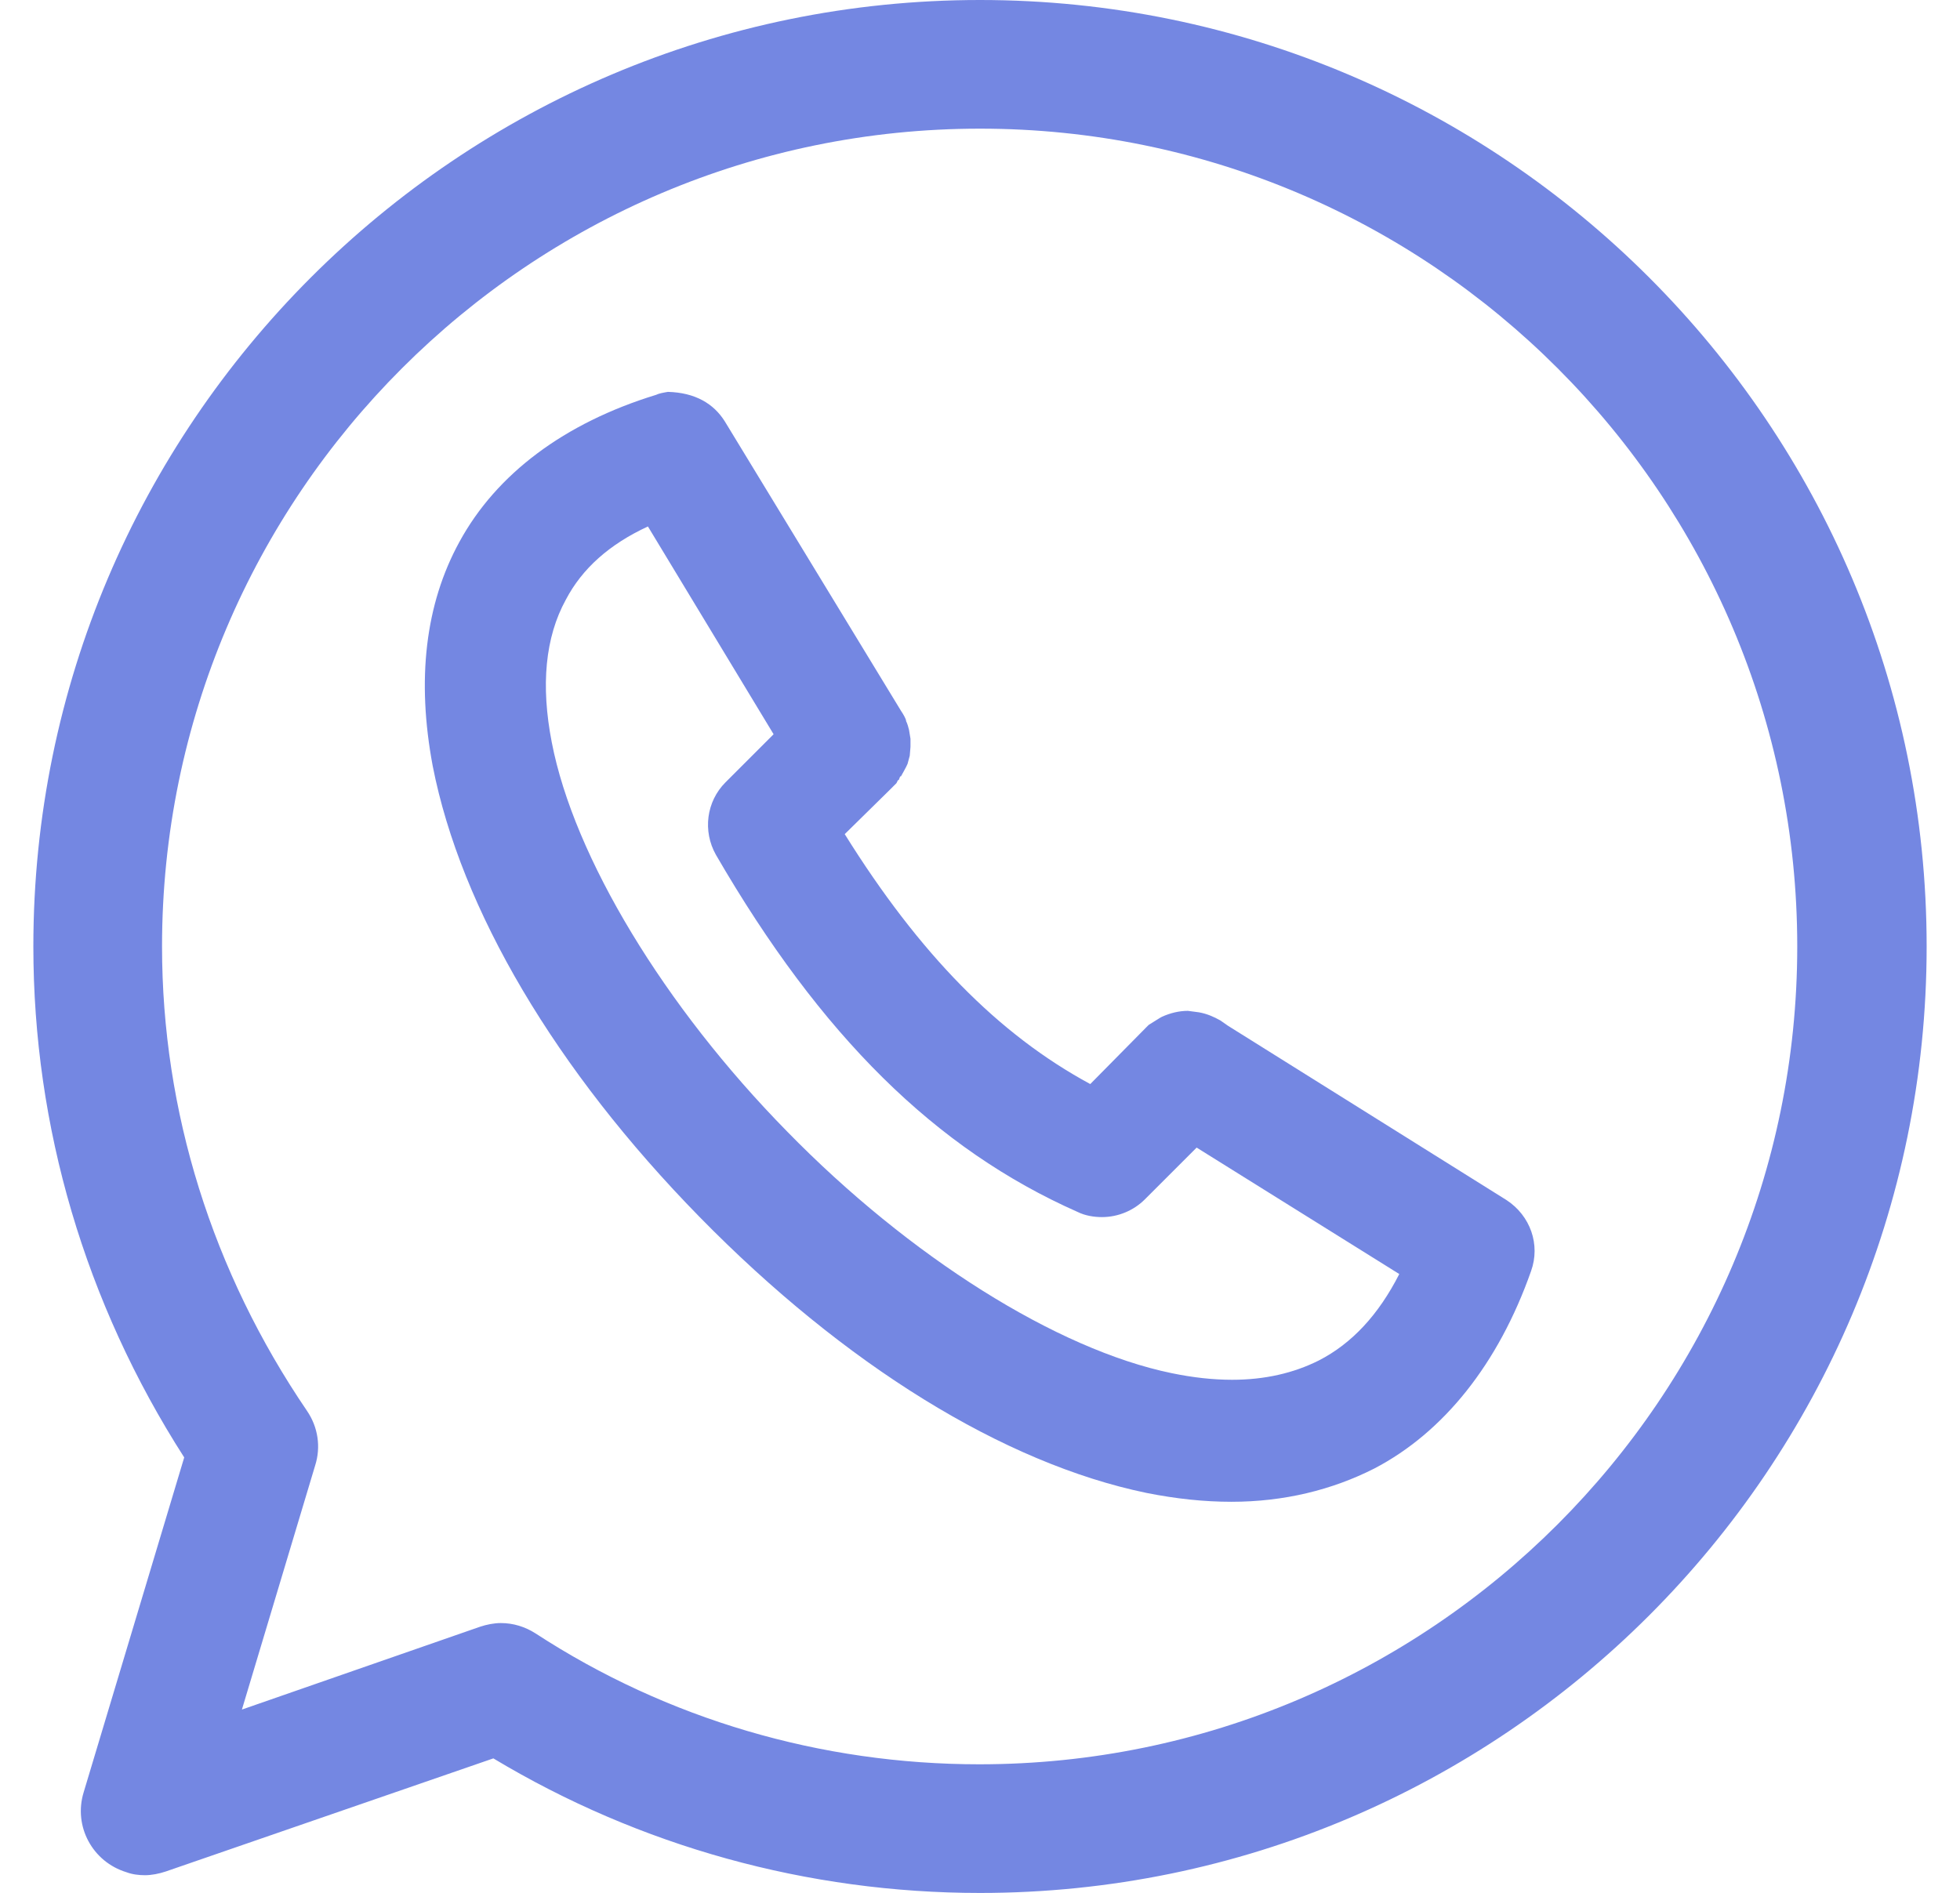 <?xml version="1.0" encoding="utf-8"?>
<!-- Generator: Adobe Illustrator 22.1.0, SVG Export Plug-In . SVG Version: 6.00 Build 0)  -->
<svg version="1.1" id="Capa_1" xmlns="http://www.w3.org/2000/svg" xmlns:xlink="http://www.w3.org/1999/xlink" x="0px" y="0px"
	 viewBox="0 0 69.274 66.917" enable-background="new 0 0 69.274 66.917" xml:space="preserve">
<g>
	<path fill="#7487E2" enable-background="new    " d="M43.524,53.089c-0.967,0-1.96-0.105-3.006-0.314
		c-5.045-1.046-10.665-4.522-15.788-9.75c-5.097-5.202-8.443-10.874-9.436-15.945c-0.575-3.058-0.261-5.725,0.941-7.92
		c1.307-2.405,3.712-4.208,6.953-5.202c0.105-0.052,0.261-0.078,0.418-0.105c0.967,0.026,1.621,0.418,2.013,1.046L31.84,25.12
		c0.105,0.157,0.157,0.261,0.183,0.34v0.026c0.052,0.105,0.078,0.209,0.105,0.314l0.052,0.314v0.288l-0.026,0.314l-0.078,0.288
		c-0.026,0.078-0.235,0.444-0.235,0.444h-0.026l-0.052,0.131h-0.026l-0.052,0.105l-0.261,0.261l-1.568,1.542
		c2.64,4.235,5.437,7.084,8.678,8.835l1.987-2.013l0.078-0.078l0.209-0.131c0.052-0.026,0.157-0.105,0.261-0.157
		c0.288-0.131,0.601-0.209,0.915-0.209l0.392,0.052c0.288,0.052,0.523,0.157,0.758,0.288l0.261,0.183l9.855,6.169
		c0.836,0.549,1.202,1.568,0.863,2.509c-1.15,3.267-3.084,5.698-5.542,6.979C47.079,52.671,45.38,53.089,43.524,53.089z
		 M22.9,18.611c-1.359,0.627-2.326,1.49-2.901,2.588c-0.732,1.333-0.889,3.032-0.497,5.045c0.784,4.052,3.973,9.332,8.312,13.749
		c4.339,4.444,9.541,7.711,13.592,8.548c0.758,0.157,1.464,0.235,2.143,0.235c1.15,0,2.17-0.235,3.058-0.68
		c1.176-0.601,2.117-1.621,2.849-3.058l-7.162-4.47l-1.83,1.83c-0.392,0.392-0.941,0.627-1.516,0.627
		c-0.288,0-0.601-0.052-0.863-0.183c-5.019-2.222-9.07-6.221-12.782-12.625c-0.471-0.836-0.34-1.882,0.34-2.562l1.699-1.699
		L22.9,18.611z"/>
	<path fill="#7487E2" enable-background="new    " d="M34.637,66.917c-6.09,0-12.024-1.647-17.2-4.757l-11.58,3.999
		c-0.235,0.078-0.497,0.131-0.732,0.131c-0.209,0-0.444-0.026-0.653-0.105c-1.202-0.366-1.882-1.621-1.516-2.823l3.555-11.841
		c-3.503-5.463-5.332-11.684-5.332-18.062C1.179,15.004,16.183,0,34.637,0s33.458,15.004,33.458,33.458S53.092,66.917,34.637,66.917
		z M17.699,57.376c0.444,0,0.863,0.131,1.229,0.366c4.653,3.032,10.09,4.627,15.684,4.627c15.945,0,28.91-12.965,28.91-28.91
		S50.582,4.548,34.637,4.548s-28.91,12.965-28.91,28.91c0,5.829,1.777,11.501,5.123,16.416c0.392,0.575,0.497,1.281,0.288,1.934
		L8.55,60.434l8.417-2.928C17.202,57.428,17.463,57.376,17.699,57.376z"/>
</g>
</svg>
